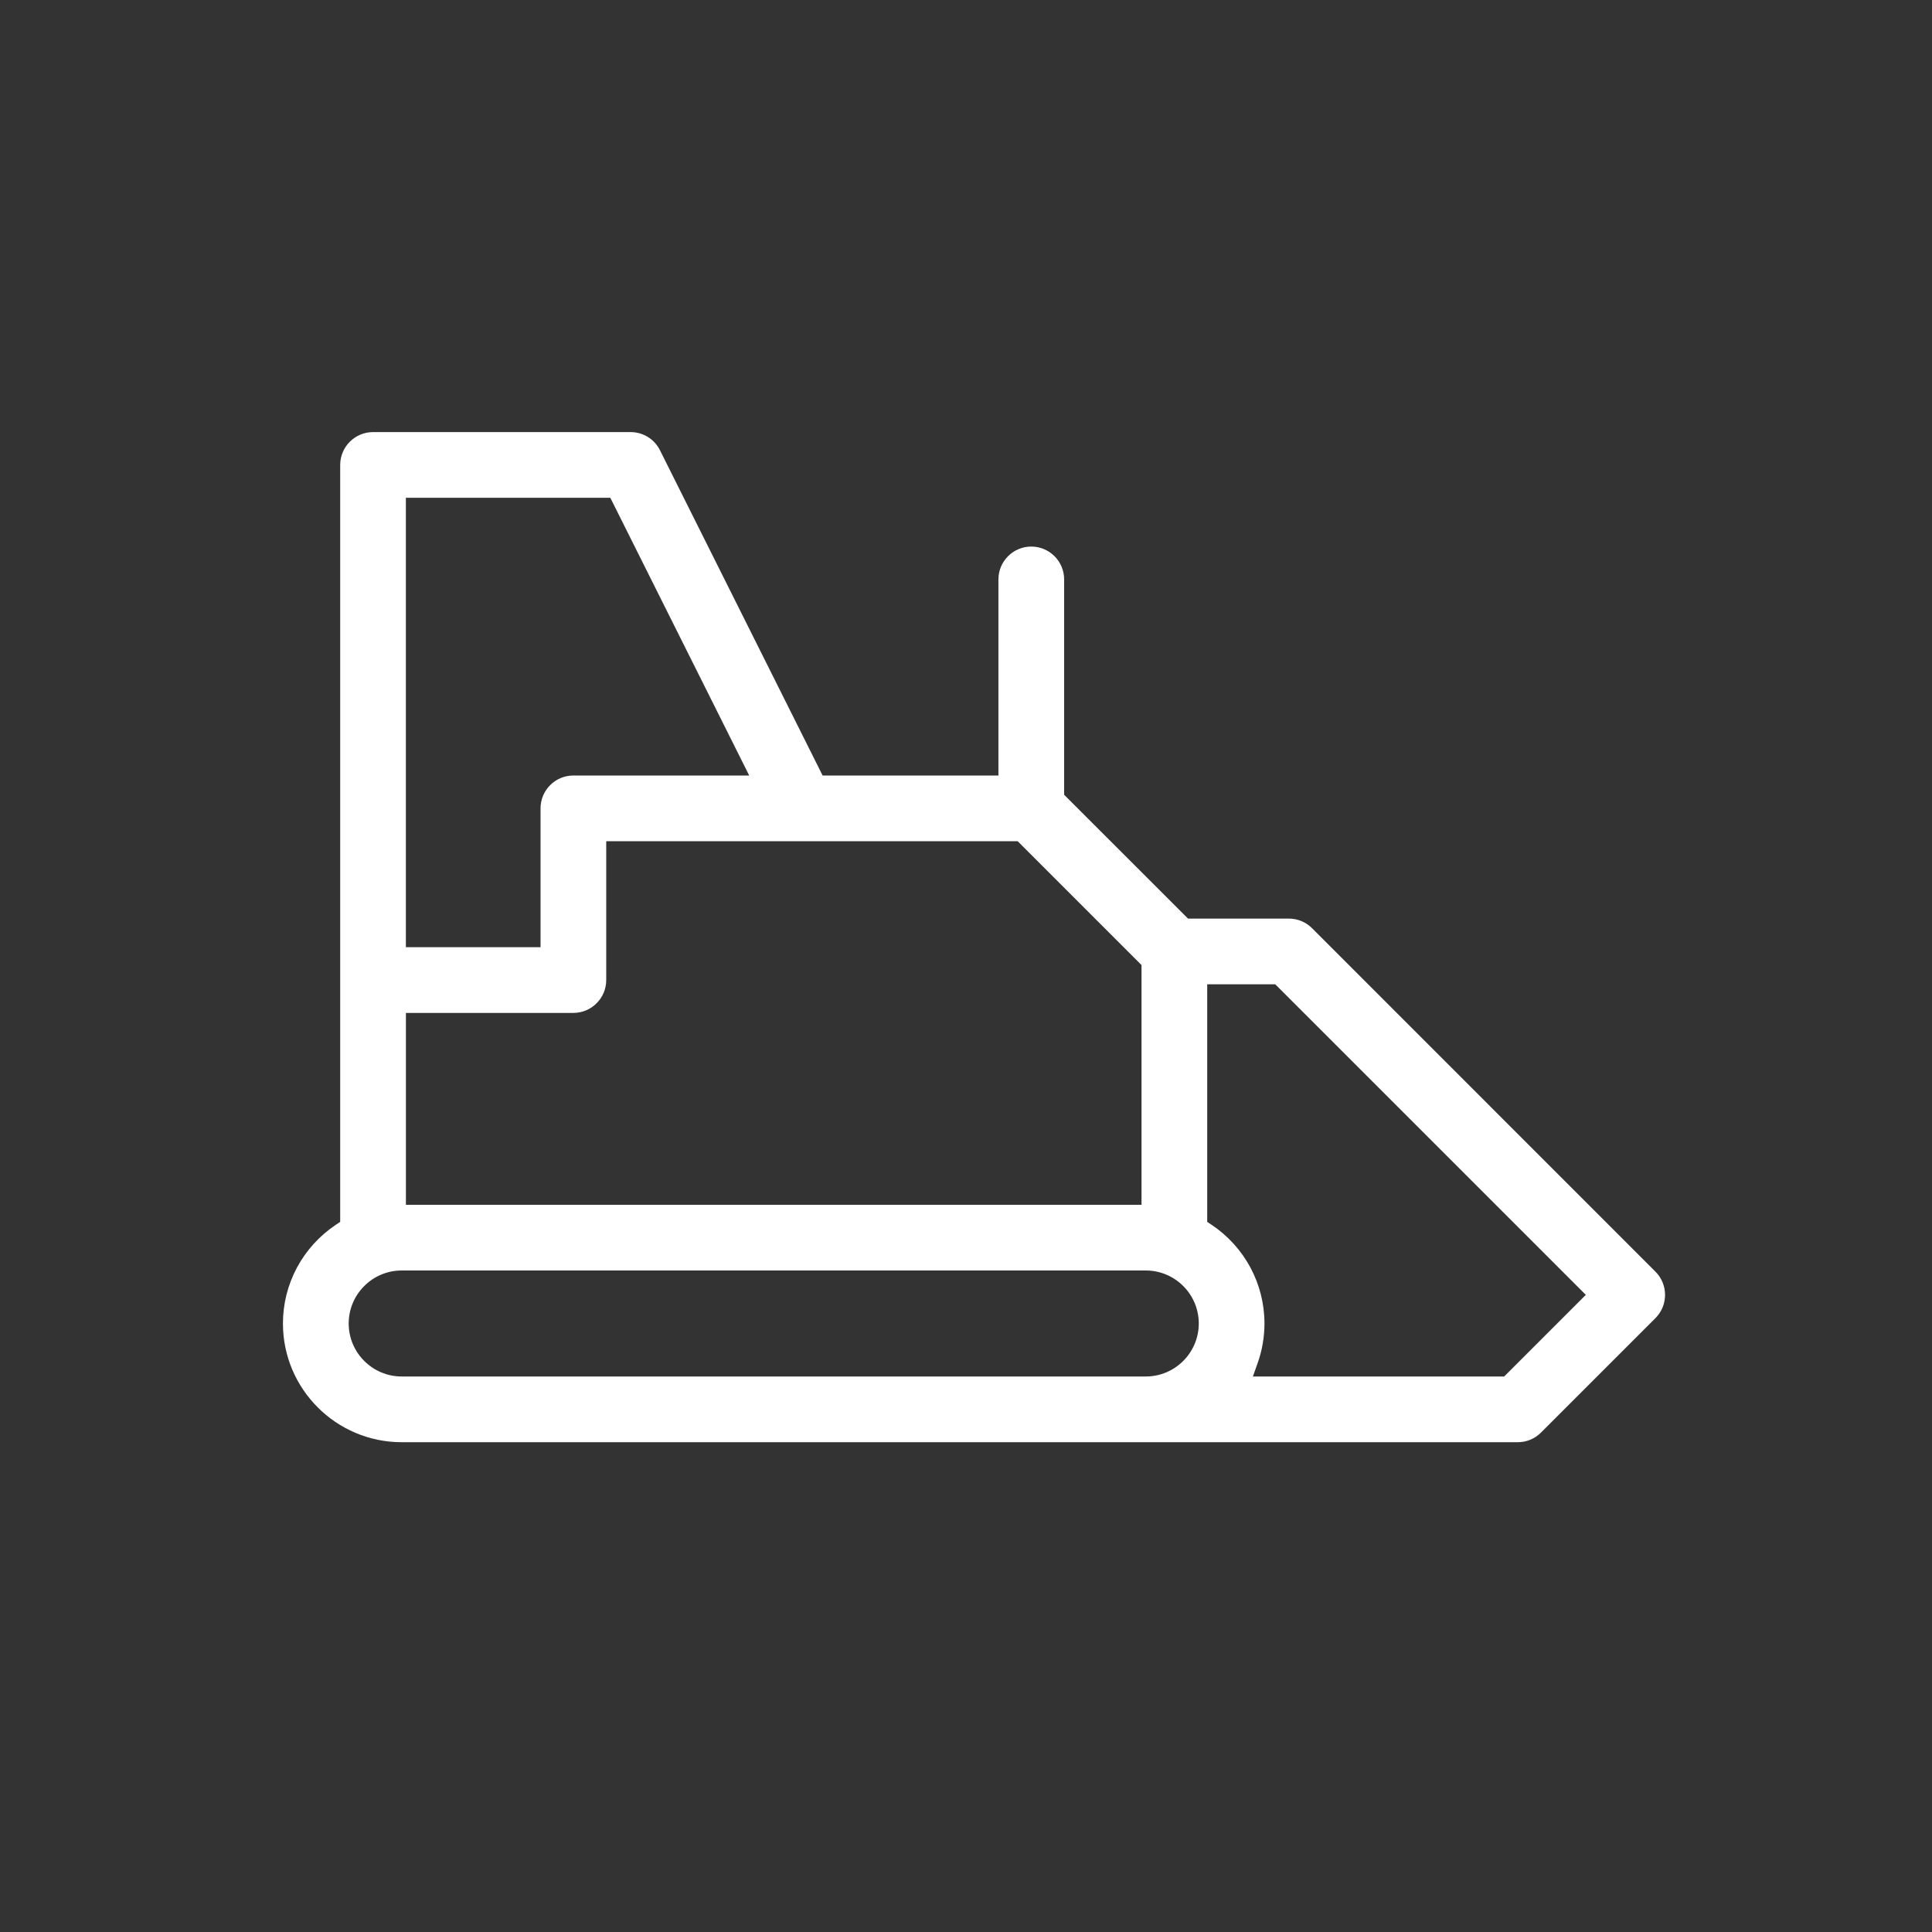 <svg xmlns="http://www.w3.org/2000/svg" width="60" height="60" viewBox="0 0 60 60" fill="none"><rect x="0" y="0" width="60" height="60" fill="#333333" stroke="none"/><path d="M32.027 16.974C31.465 16.974 31.007 17.432 31.007 17.994V24.084H25.547L20.496 13.983C20.322 13.635 19.973 13.419 19.584 13.419H11.585C11.023 13.419 10.565 13.877 10.565 14.439V37.946L10.426 38.039C9.4 38.728 8.787 39.872 8.787 41.102C8.787 43.135 10.441 44.789 12.474 44.789H47.136C47.408 44.789 47.664 44.683 47.857 44.49L51.412 40.935C51.809 40.537 51.809 39.89 51.412 39.493L40.748 28.827C40.555 28.634 40.299 28.528 40.027 28.528H36.895L33.048 24.682V17.994C33.048 17.432 32.59 16.974 32.027 16.974ZM12.606 15.459H18.954L23.267 24.084H17.806C17.244 24.084 16.787 24.542 16.787 25.104V29.416H12.605V15.459H12.606ZM37.491 30.568H39.604L49.249 40.213L46.714 42.748H38.91L39.058 42.33C39.198 41.936 39.269 41.523 39.269 41.102C39.269 39.872 38.656 38.727 37.63 38.039L37.491 37.946V30.568ZM37.229 41.102C37.229 42.01 36.49 42.748 35.583 42.748H12.475C11.567 42.748 10.829 42.009 10.829 41.102C10.829 40.195 11.568 39.456 12.475 39.456H35.583C36.491 39.456 37.229 40.194 37.229 41.102ZM35.451 29.971V37.416H12.606V31.457H17.807C18.369 31.457 18.827 30.999 18.827 30.437V26.125H31.605L35.451 29.971Z" fill="white"></path></svg>